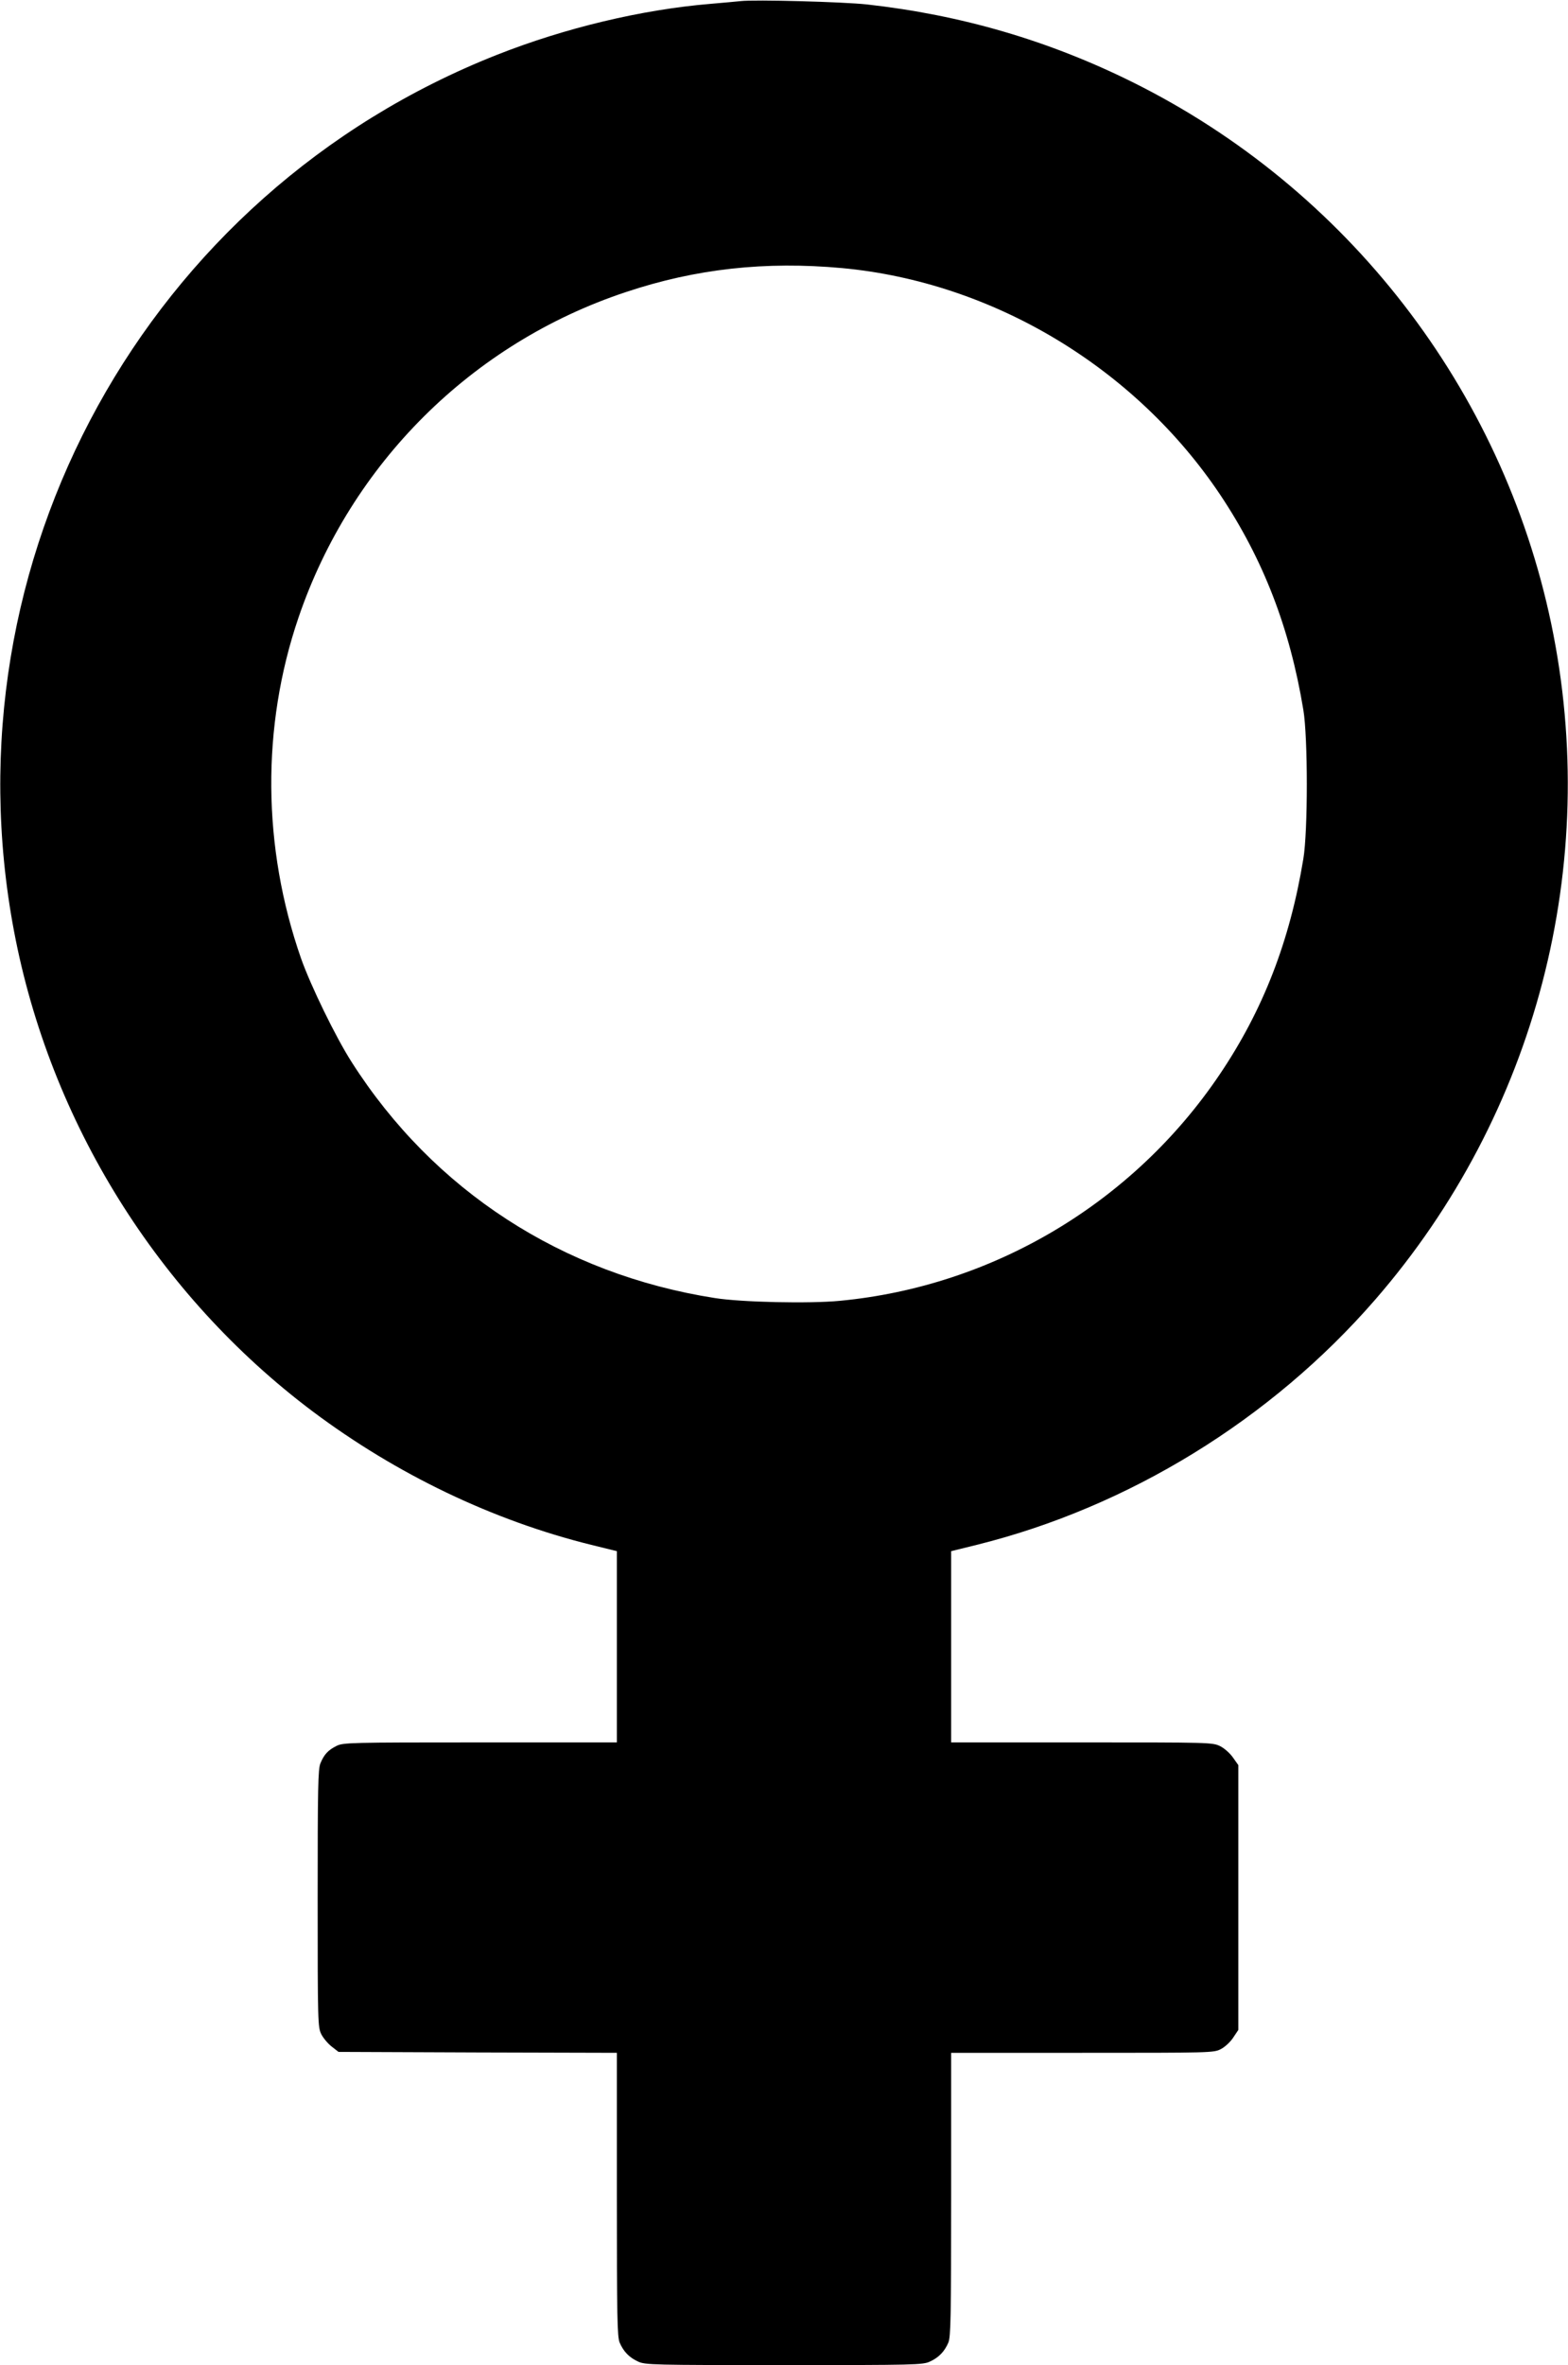  <svg version="1.0" xmlns="http://www.w3.org/2000/svg"
 width="849pt" height="1280pt" viewBox="0 0 849 1280"
 preserveAspectRatio="xMidYMid meet"><g transform="translate(0,1280) scale(0.1,-0.1)"
fill="#000000" stroke="none">
<path d="M4010 12794 c-19 -2 -93 -9 -165 -15 -370 -31 -786 -130 -1155 -276
-1897 -749 -2993 -2738 -2614 -4743 195 -1032 778 -1968 1616 -2598 455 -341
976 -591 1510 -723 l138 -34 0 -517 0 -518 -740 0 c-707 0 -742 -1 -778 -19
-46 -23 -67 -46 -87 -94 -13 -31 -15 -129 -15 -732 0 -675 1 -697 20 -735 11
-21 36 -51 57 -67 l36 -28 754 -3 753 -2 0 -766 c0 -667 2 -769 15 -802 21
-49 52 -81 100 -103 38 -18 82 -19 790 -19 708 0 752 1 790 19 48 22 79 54
100 103 13 33 15 135 15 803 l0 765 710 0 c693 0 712 0 750 20 22 11 52 39 67
62 l28 42 0 716 0 717 -29 41 c-16 23 -46 50 -70 62 -41 20 -59 20 -749 20
l-707 0 0 518 0 517 138 34 c822 204 1594 678 2157 1326 873 1004 1226 2359
954 3660 -266 1270 -1105 2354 -2268 2931 -454 225 -926 363 -1437 420 -130
14 -606 27 -684 18z m550 -1445 c815 -76 1585 -537 2047 -1227 233 -349 377
-721 450 -1164 25 -148 25 -658 0 -806 -73 -445 -218 -819 -453 -1167 -468
-694 -1225 -1146 -2056 -1225 -163 -16 -535 -8 -678 15 -825 129 -1523 582
-1966 1277 -87 136 -222 414 -274 561 -210 602 -215 1254 -14 1844 284 834
940 1486 1772 1762 380 127 757 168 1172 130z"/>
</g>
</svg>

